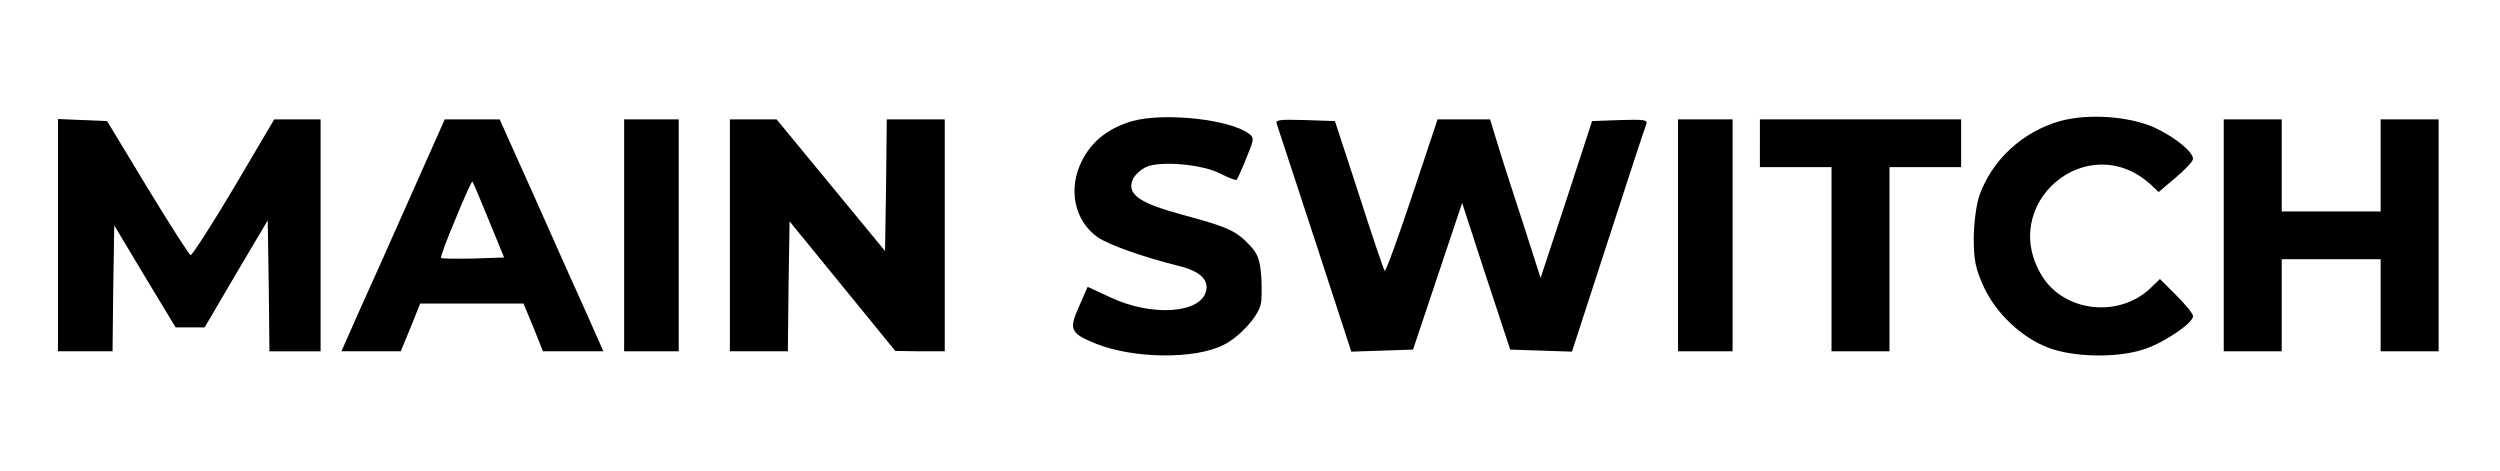 <?xml version="1.0" encoding="UTF-8" standalone="yes"?>
<svg version="1.0" xmlns="http://www.w3.org/2000/svg" width="733" height="138" viewBox="0 0 733 138" preserveAspectRatio="xMidYMid meet">
  <g transform="translate(0,138) scale(0.1,-0.1)" fill="#000000" stroke="none">
    <path d="M3320 1025 c-69 -20 -118 -58 -147 -115 -43 -83 -23 -178 46 -226 33
-22 130 -57 238 -84 61 -15 88 -40 79 -74 -16 -65 -159 -75 -280 -18 l-67 31
-25 -57 c-31 -69 -26 -79 50 -110 111 -44 290 -46 374 -3 46 23 99 81 108 117
4 13 4 52 2 84 -4 49 -10 66 -34 91 -40 43 -66 54 -196 89 -129 35 -166 61
-146 105 6 13 24 29 40 36 43 18 164 7 216 -20 24 -12 46 -21 48 -18 2 2 15
30 28 63 23 55 24 60 8 72 -56 42 -247 63 -342 37z"/>
    <path d="M6040 1025 c-109 -31 -198 -112 -236 -217 -9 -25 -16 -77 -17 -123 0
-68 5 -91 28 -143 36 -80 112 -152 192 -182 72 -27 195 -30 273 -6 59 17 150
78 150 99 0 7 -22 34 -49 61 l-48 48 -29 -28 c-92 -86 -249 -69 -315 34 -135
213 132 440 318 270 l22 -21 51 43 c27 23 50 47 50 54 0 21 -53 64 -113 92
-74 33 -194 42 -277 19z"/>
    <path d="M170 690 l0 -340 80 0 80 0 2 184 3 185 90 -150 90 -149 42 0 43 0
92 157 93 157 3 -192 2 -192 75 0 75 0 0 340 0 340 -68 0 -68 0 -118 -200
c-66 -111 -123 -199 -127 -198 -5 2 -62 91 -127 198 l-118 195 -72 3 -72 3 0
-341z"/>
    <path d="M1203 803 c-56 -126 -124 -279 -152 -340 l-50 -113 87 0 87 0 29 70
28 70 152 0 151 0 29 -70 28 -70 89 0 88 0 -50 113 c-28 61 -96 214 -152 340
l-102 227 -80 0 -81 0 -101 -227z m230 -68 l45 -110 -90 -3 c-50 -1 -92 -1
-95 2 -2 2 17 54 43 115 25 62 48 111 49 109 2 -2 23 -52 48 -113z"/>
    <path d="M1830 690 l0 -340 80 0 80 0 0 340 0 340 -80 0 -80 0 0 -340z"/>
    <path d="M2140 690 l0 -340 85 0 85 0 2 191 3 190 155 -190 155 -190 73 -1 72
0 0 340 0 340 -85 0 -85 0 -2 -193 -3 -193 -159 193 -159 193 -68 0 -69 0 0
-340z"/>
    <path d="M3744 1015 c3 -8 53 -162 112 -341 l106 -325 90 3 91 3 72 215 72
215 70 -215 71 -215 90 -3 91 -3 106 326 c58 179 108 332 112 341 5 13 -7 14
-77 12 l-82 -3 -75 -230 -76 -230 -48 150 c-27 83 -61 187 -75 233 l-25 82
-77 0 -77 0 -75 -225 c-41 -123 -77 -222 -80 -219 -3 3 -37 103 -75 222 l-71
217 -88 3 c-77 2 -88 1 -82 -13z"/>
    <path d="M4920 690 l0 -340 80 0 80 0 0 340 0 340 -80 0 -80 0 0 -340z"/>
    <path d="M5160 960 l0 -70 105 0 105 0 0 -270 0 -270 85 0 85 0 0 270 0 270
105 0 105 0 0 70 0 70 -295 0 -295 0 0 -70z"/>
    <path d="M6520 690 l0 -340 85 0 85 0 0 135 0 135 145 0 145 0 0 -135 0 -135
85 0 85 0 0 340 0 340 -85 0 -85 0 0 -135 0 -135 -145 0 -145 0 0 135 0 135
-85 0 -85 0 0 -340z"/>
  </g>
</svg>